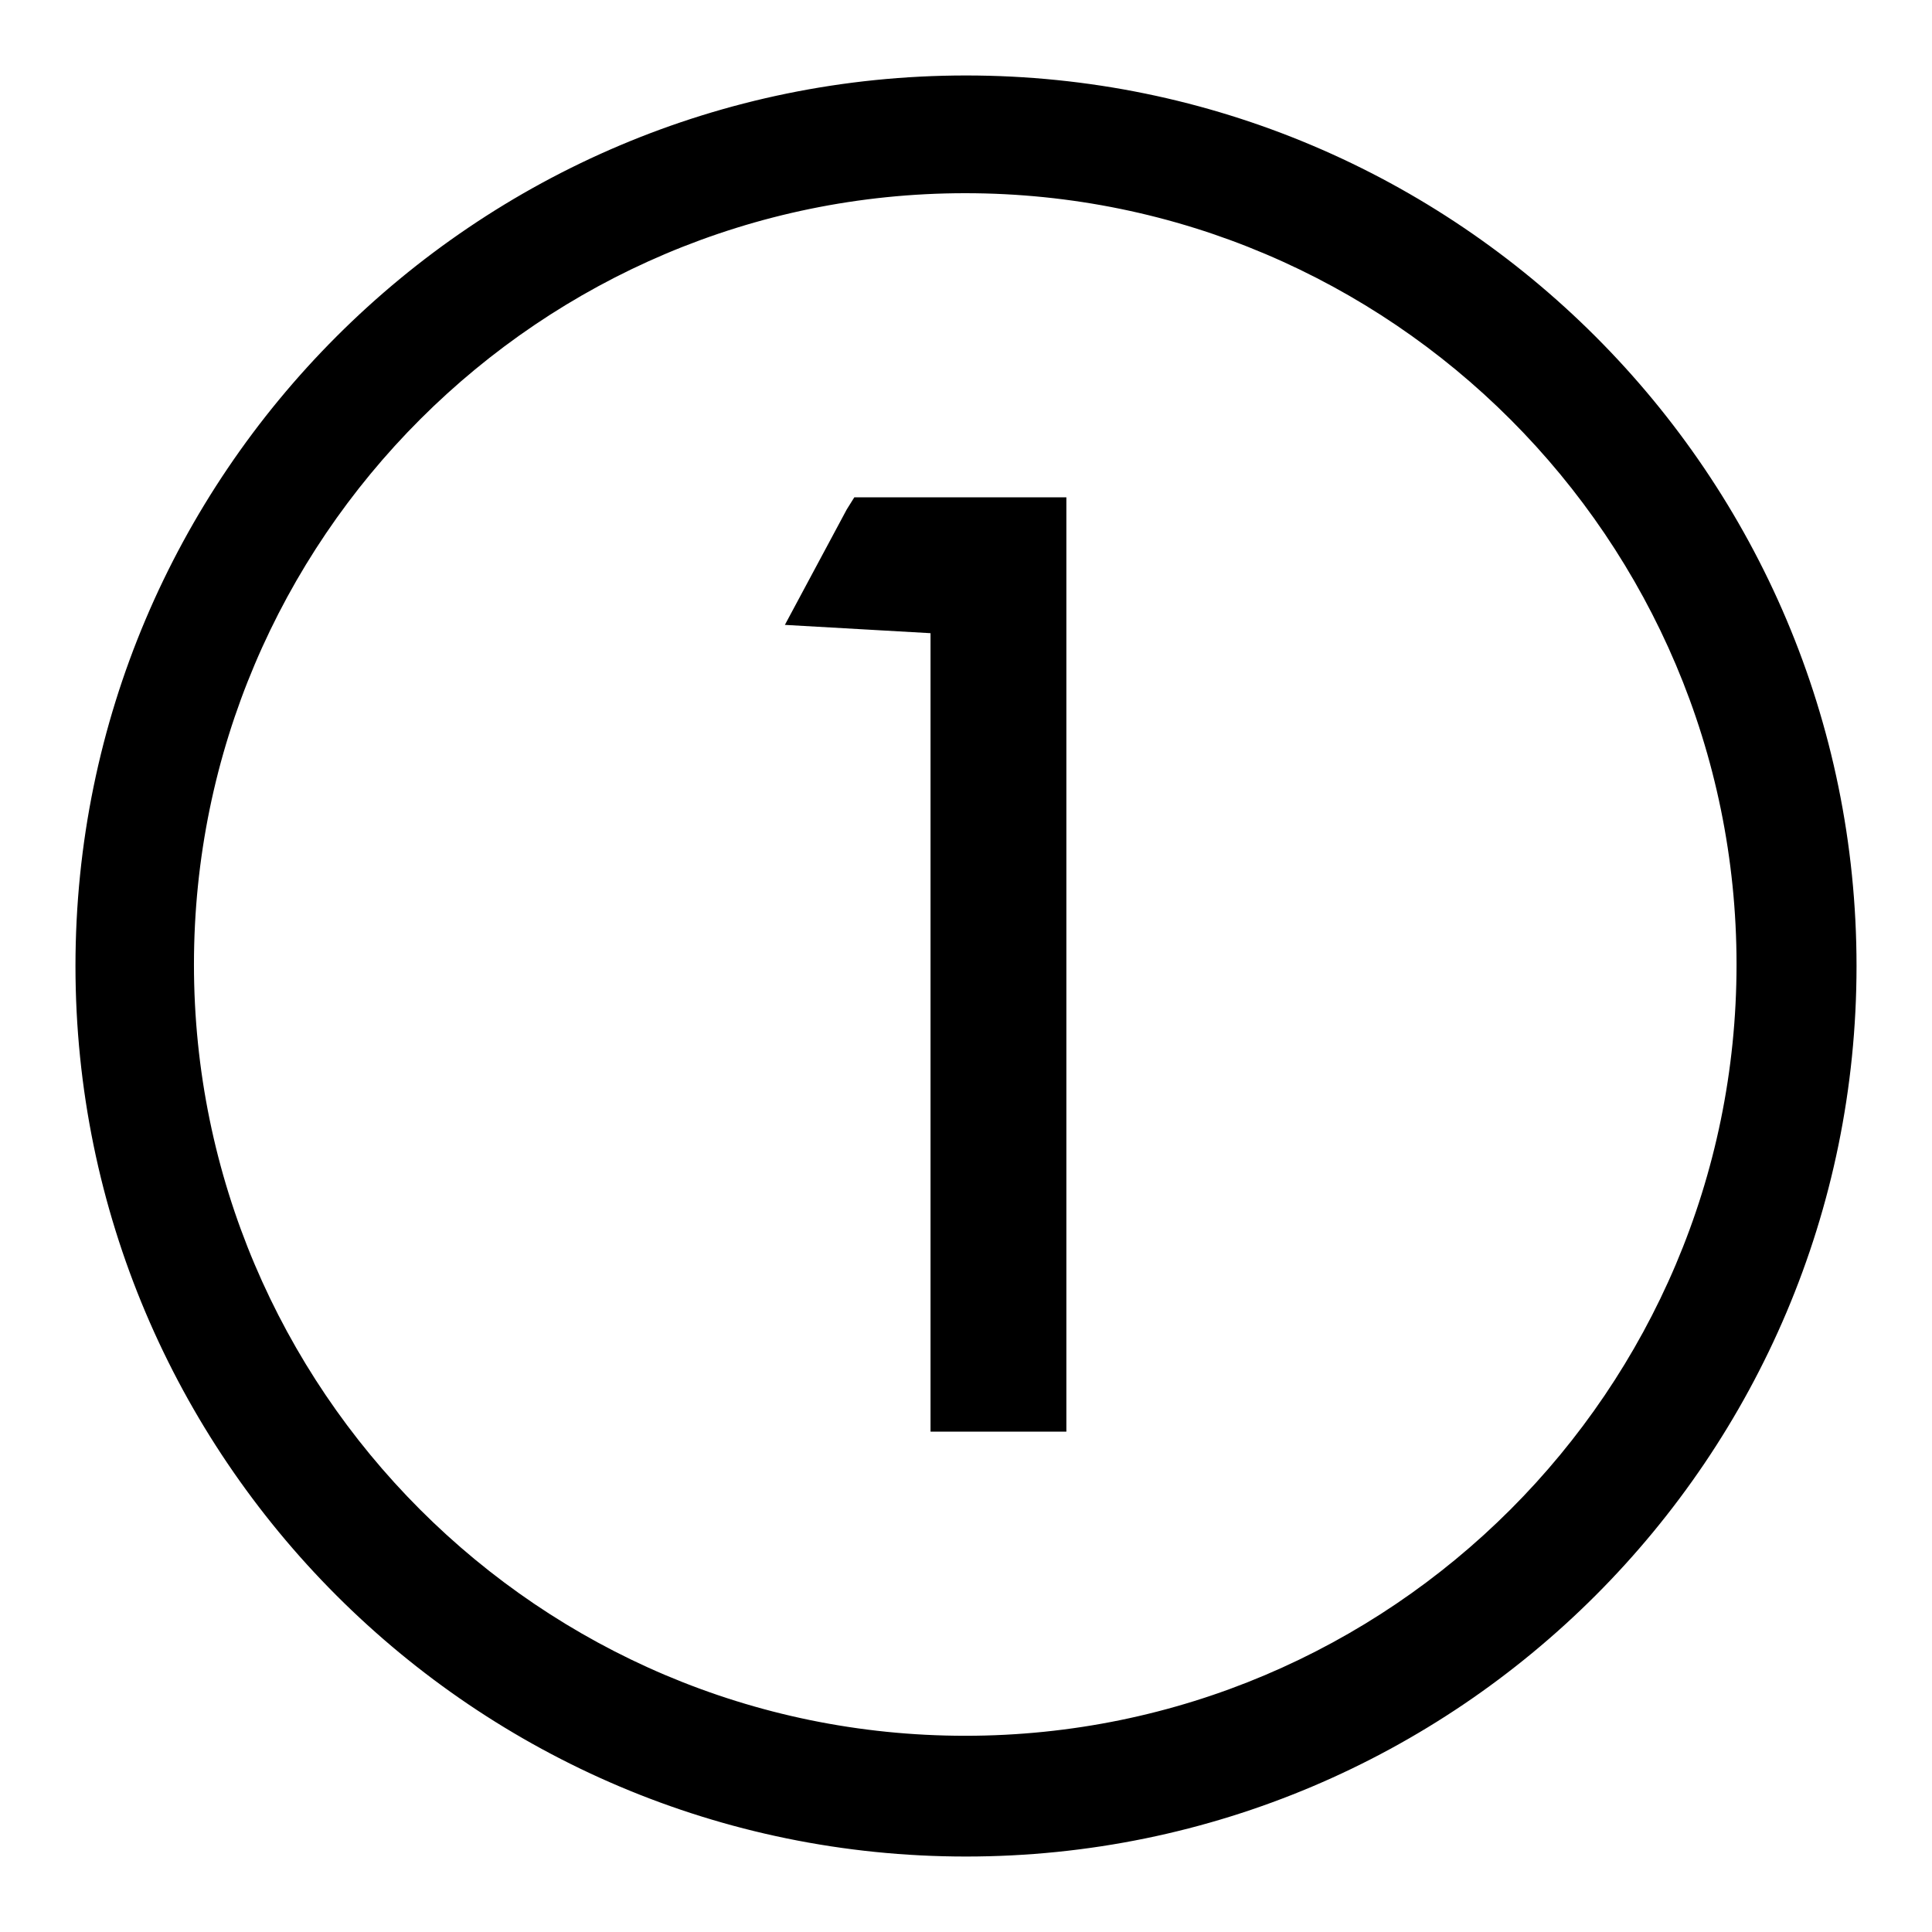 <?xml version="1.0" encoding="utf-8"?>
<!-- Svg Vector Icons : http://www.onlinewebfonts.com/icon -->
<!DOCTYPE svg PUBLIC "-//W3C//DTD SVG 1.1//EN" "http://www.w3.org/Graphics/SVG/1.1/DTD/svg11.dtd">
<svg version="1.1" xmlns="http://www.w3.org/2000/svg" xmlns:xlink="http://www.w3.org/1999/xlink" x="0px" y="0px" viewBox="0 0 256 256" enable-background="new 0 0 256 256" xml:space="preserve">
<g> <path fill="#000000" d="M128,10C62.9,10,10,62.9,10,128c0,65.1,52.9,118,118,118c65.1,0,118-52.9,118-118C246,62.9,193.1,10,128,10 z M128,230.8c-56.7,0-102.8-46.1-102.8-102.8S71.3,25.2,128,25.2c56.7,0,102.8,46.1,102.8,102.8S184.7,230.8,128,230.8z  M127.9,10.5c-64.7,0-117.3,52.6-117.3,117.3c0,64.7,52.6,117.3,117.3,117.3c64.7,0,117.3-52.6,117.3-117.3 C245.2,63.1,192.6,10.5,127.9,10.5z M127.9,230c-56.4,0-102.2-45.9-102.2-102.2c0-56.4,45.9-102.2,102.2-102.2 c56.4,0,102.2,45.9,102.2,102.2C230.1,184.2,184.2,230,127.9,230z M112.2,67.5L104,82.8l0,0l0,0l19.3,1.1v105.8h18V65.9h-28.1 L112.2,67.5z"/></g>
</svg>
